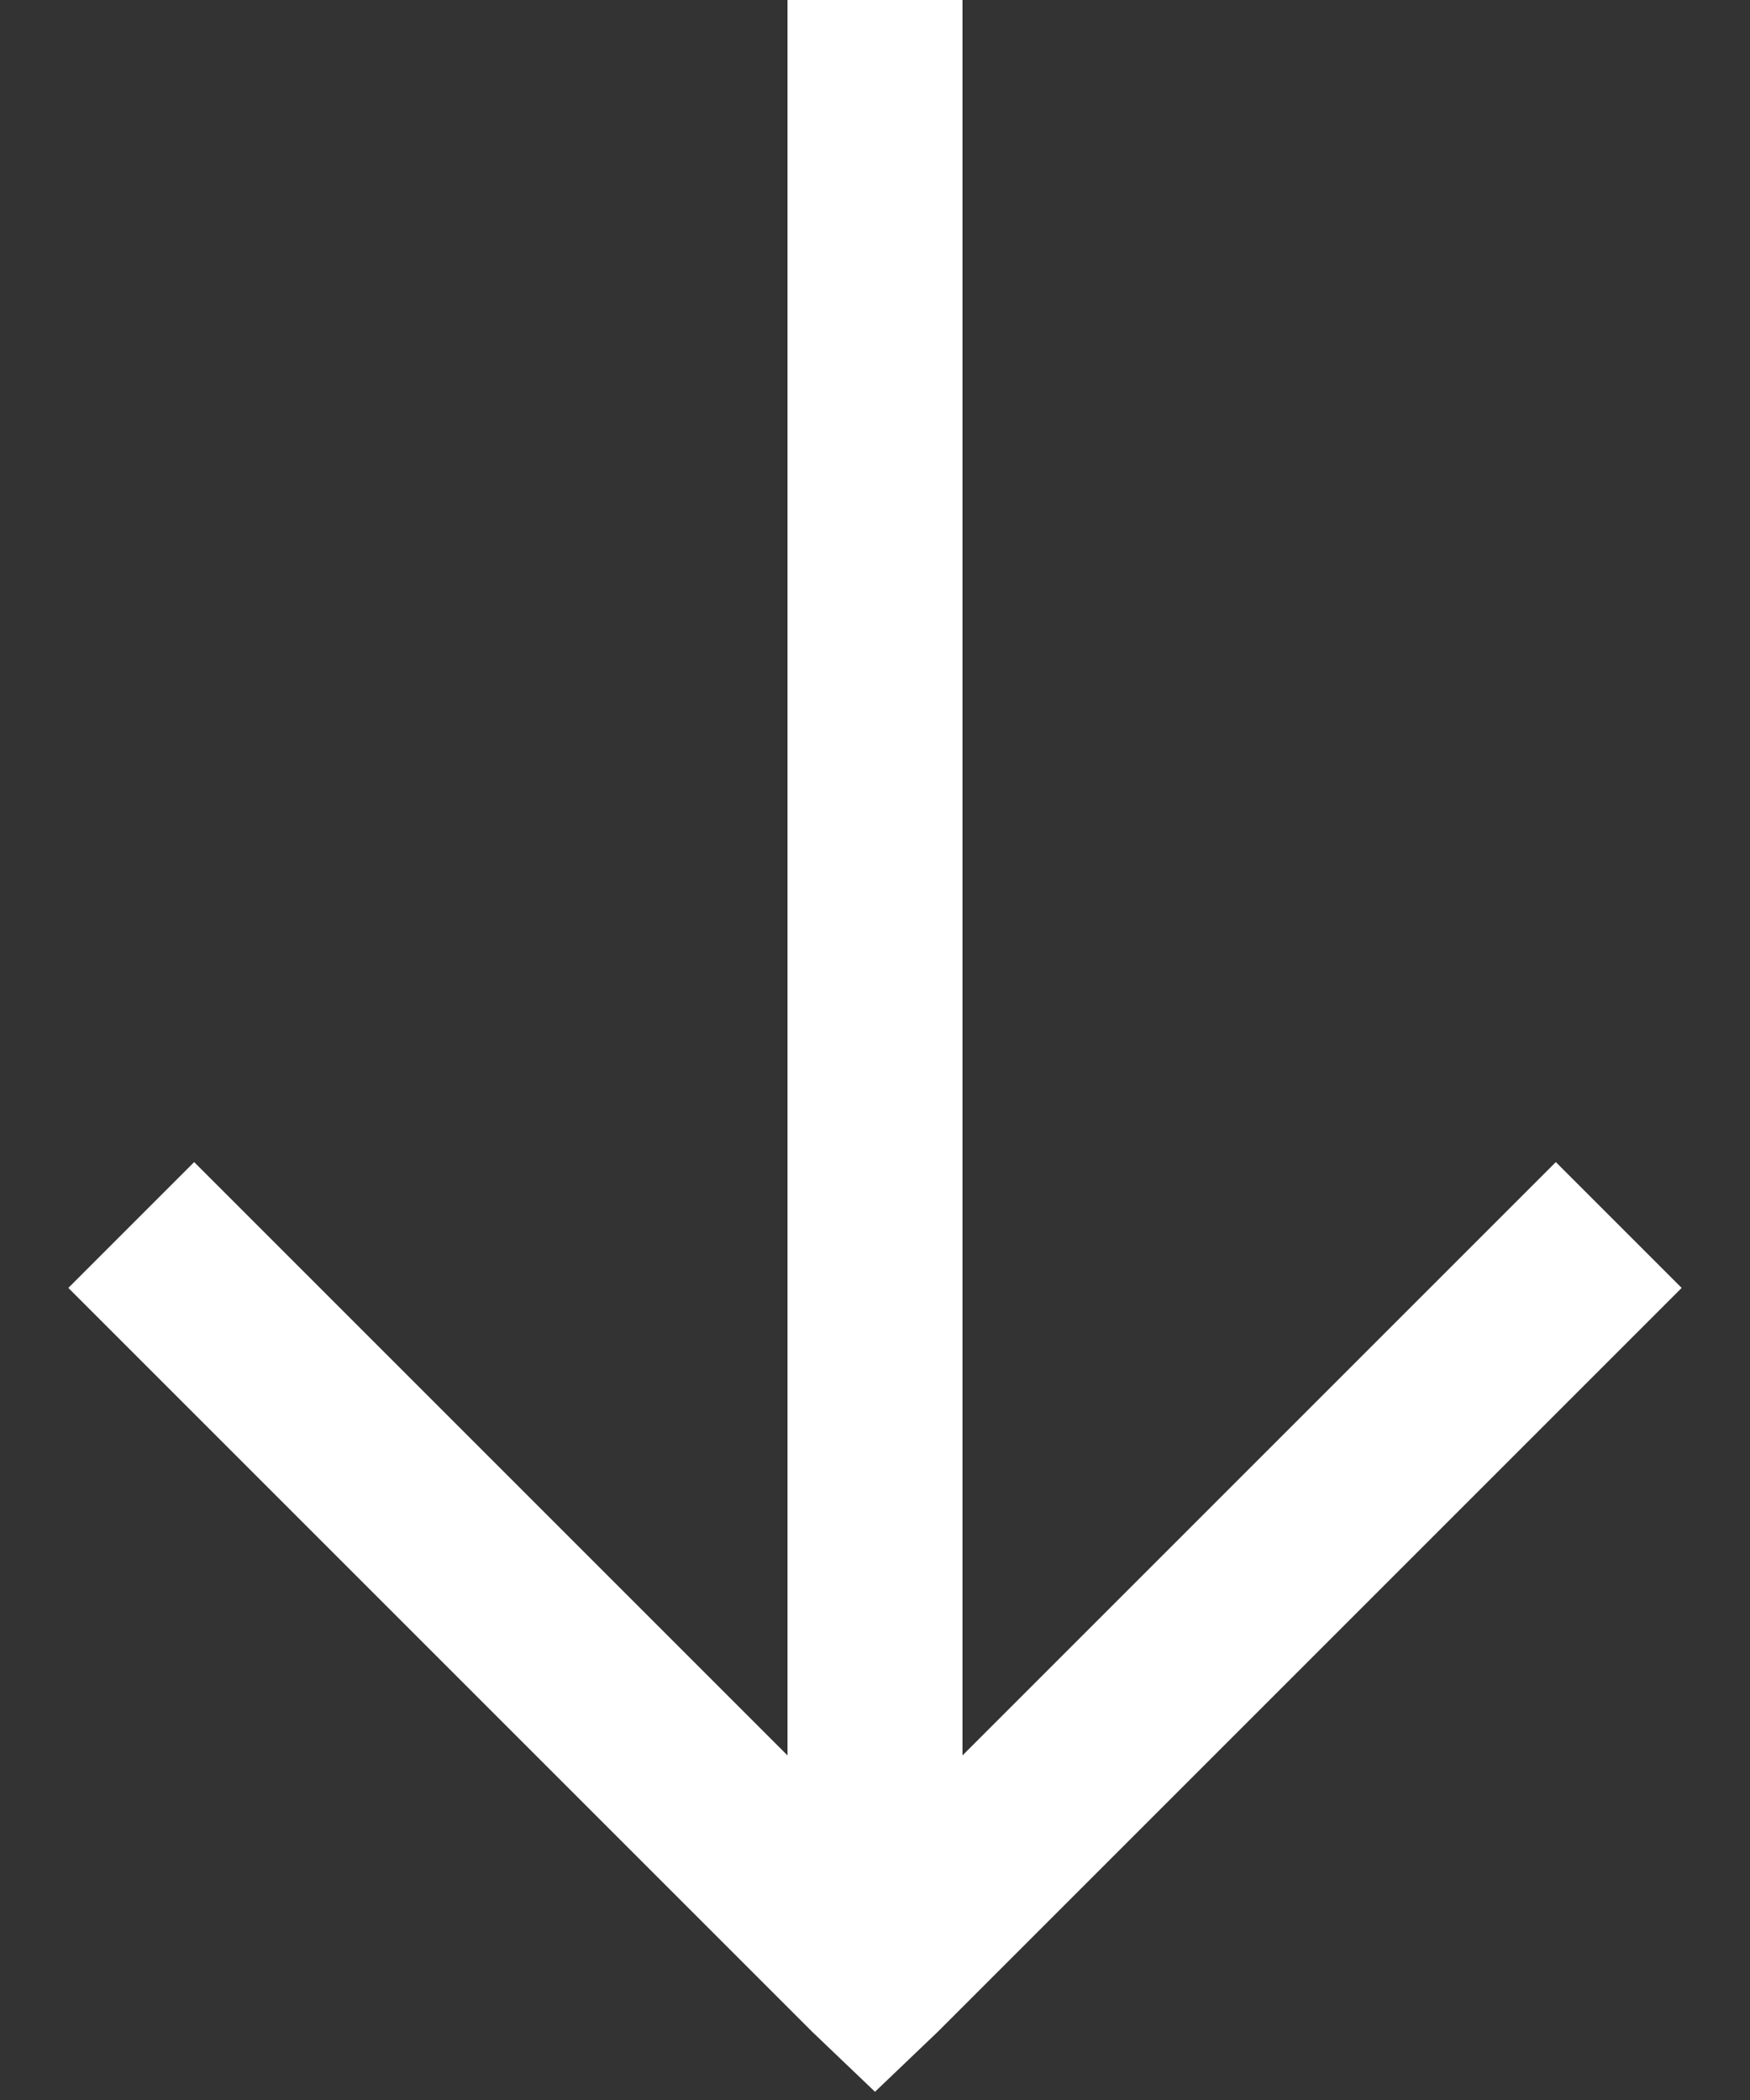 <?xml version="1.0" encoding="UTF-8"?>
<svg width="20px" height="24px" viewBox="0 0 20 24" version="1.1" xmlns="http://www.w3.org/2000/svg" xmlns:xlink="http://www.w3.org/1999/xlink">
    <rect x="0" y="0" width="20" height="24" fill="#333333" stroke="none"/>
    <!-- Generator: sketchtool 51.2 (57519) - http://www.bohemiancoding.com/sketch -->
    <title>182074EC-4FDB-4967-9210-C70BC4E4F304</title>
    <desc>Created with sketchtool.</desc>
    <defs></defs>
    <g id="Page-1" stroke="none" stroke-width="1" fill="none" fill-rule="evenodd">
        <g id="home" transform="translate(-950, -970)" fill="#FFFFFF" fill-rule="nonzero">
            <g id="block">
                <g id="icon-arrow-down" transform="translate(950, 970)">
                    <polygon id="Shape" points="9 0 9 20.062 2.219 13.281 0.781 14.719 9.281 23.219 10 23.906 10.719 23.219 19.219 14.719 17.781 13.281 11 20.062 11 0"></polygon>
                </g>
            </g>
        </g>
    </g>
</svg>
